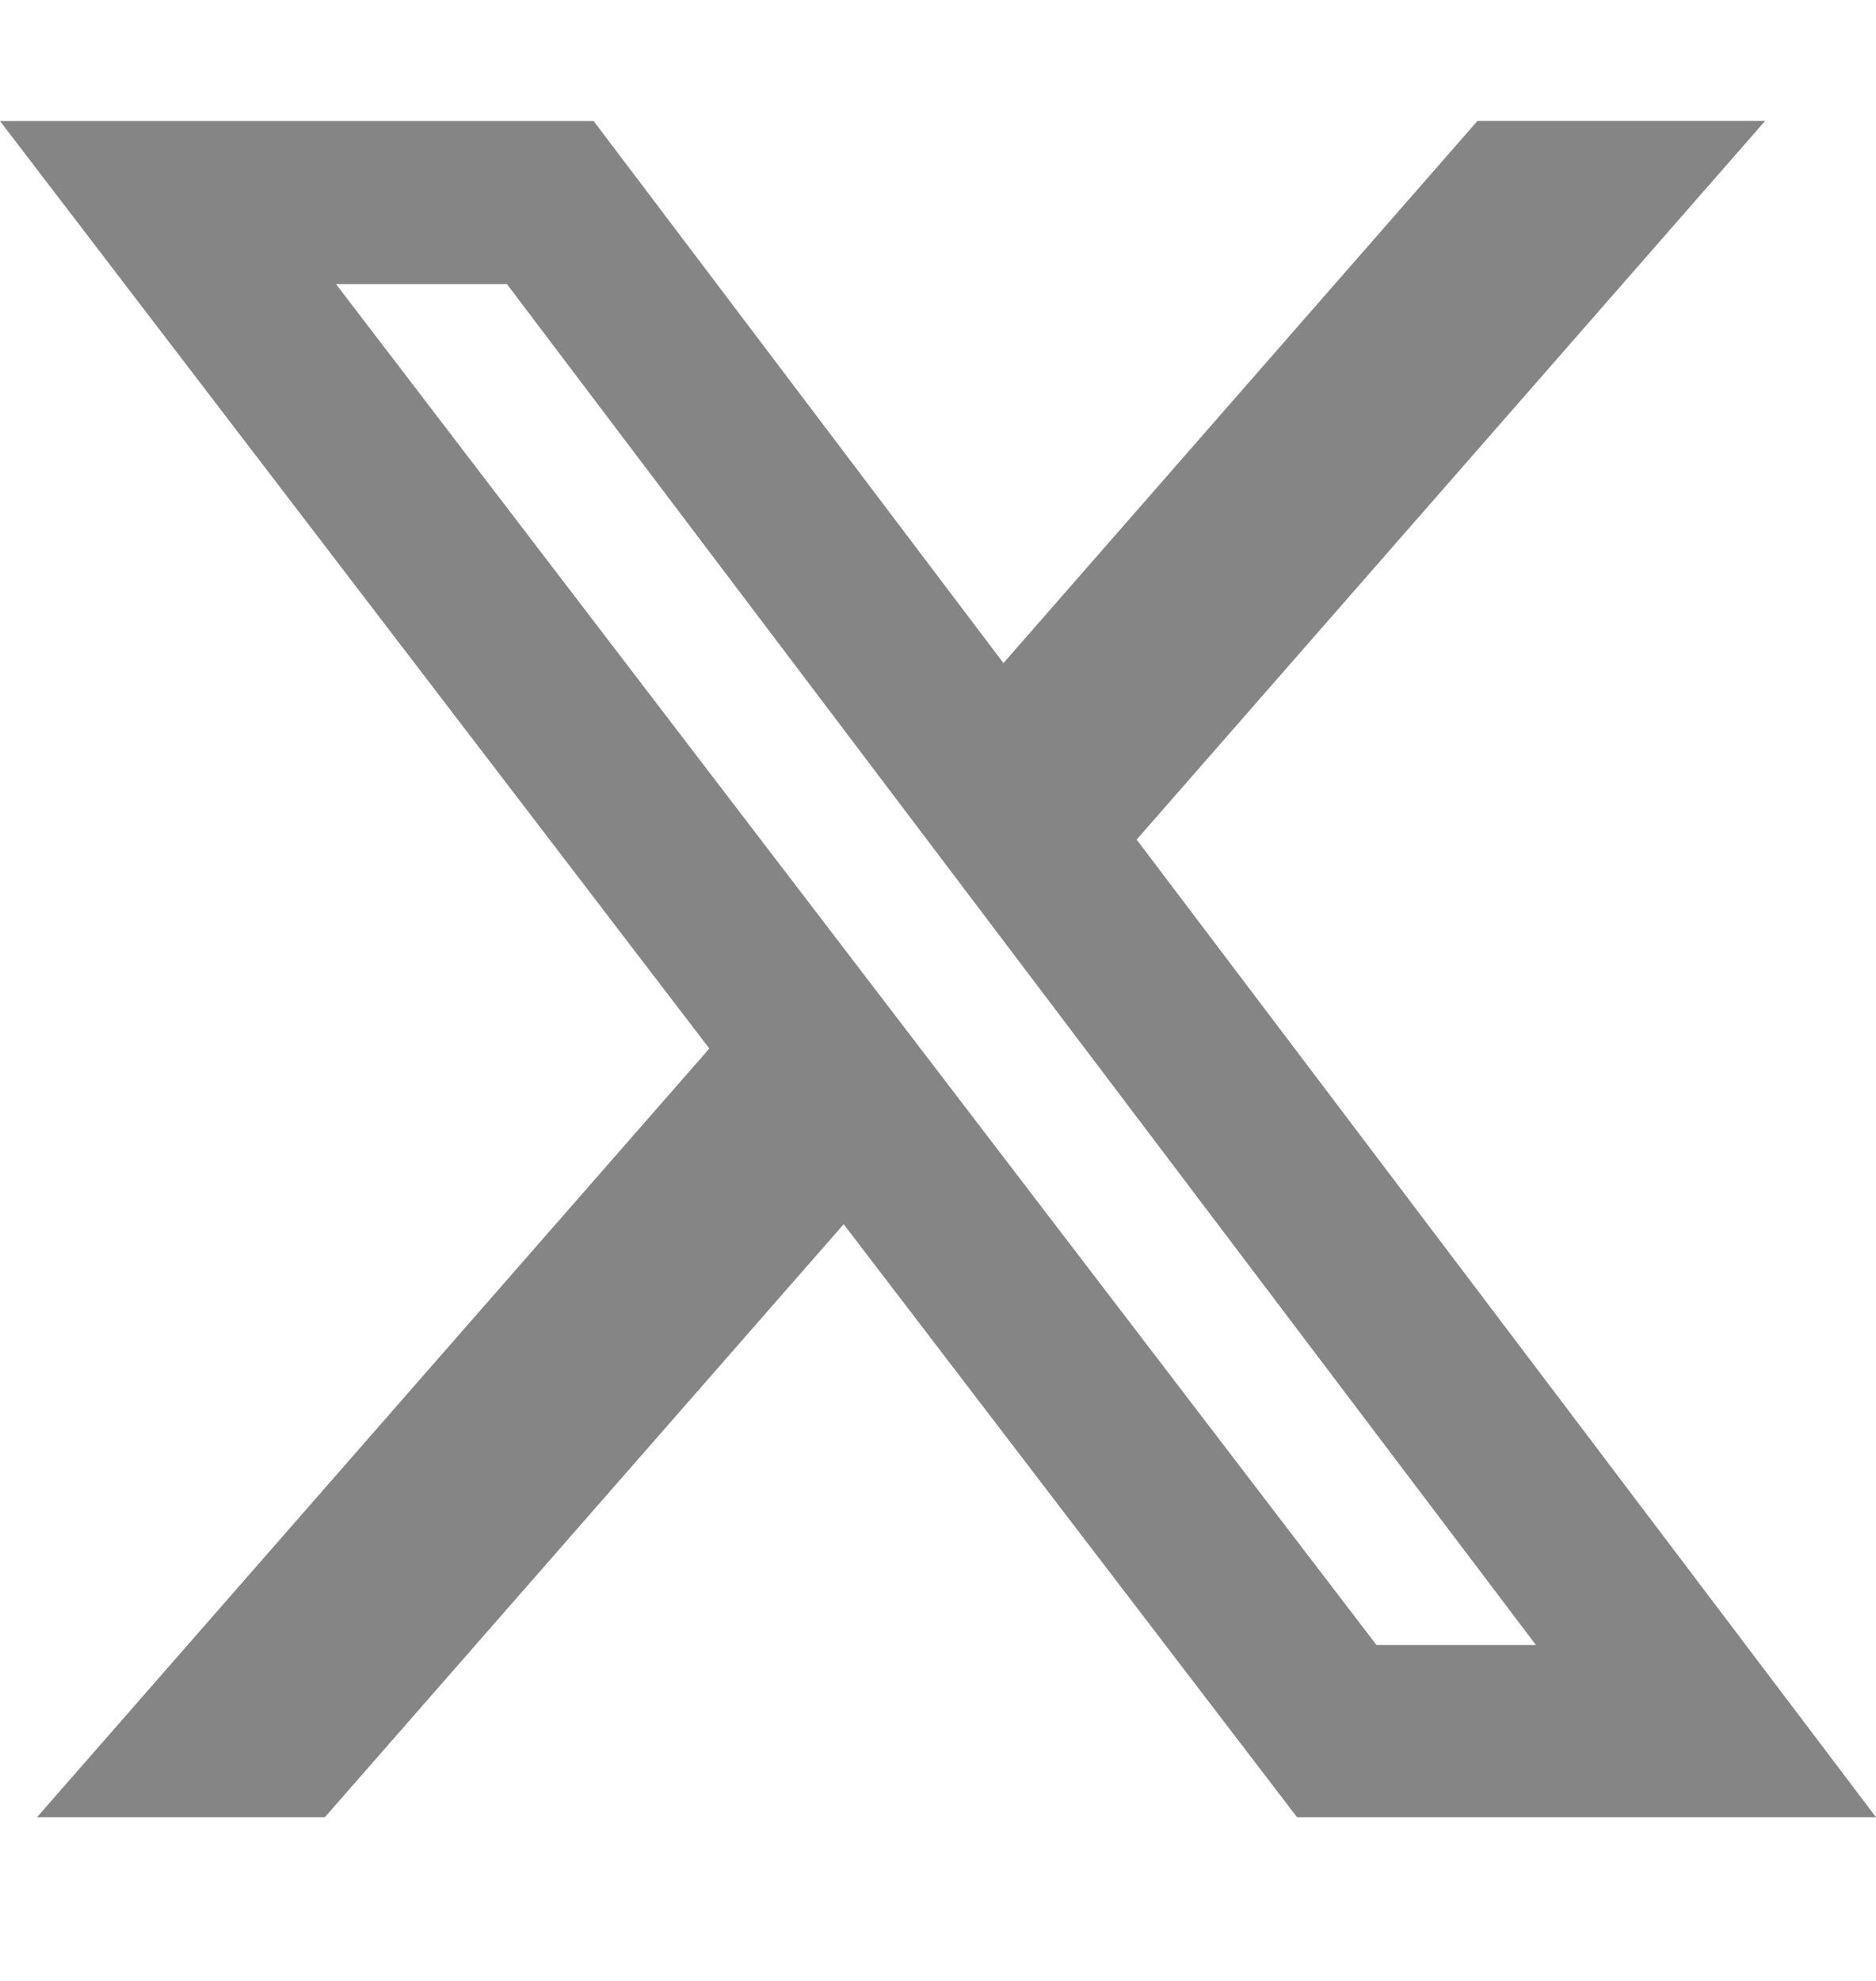 <svg width="18" height="19" viewBox="0 0 18 19" fill="none" xmlns="http://www.w3.org/2000/svg">
<path d="M14.176 1.16H16.936L10.906 8.053L18 17.43H12.445L8.095 11.742L3.117 17.43H0.355L6.806 10.057L0 1.161H5.696L9.628 6.36L14.176 1.16ZM13.207 15.778H14.737L4.864 2.725H3.224L13.207 15.778Z" fill="#858585"/>
</svg>
